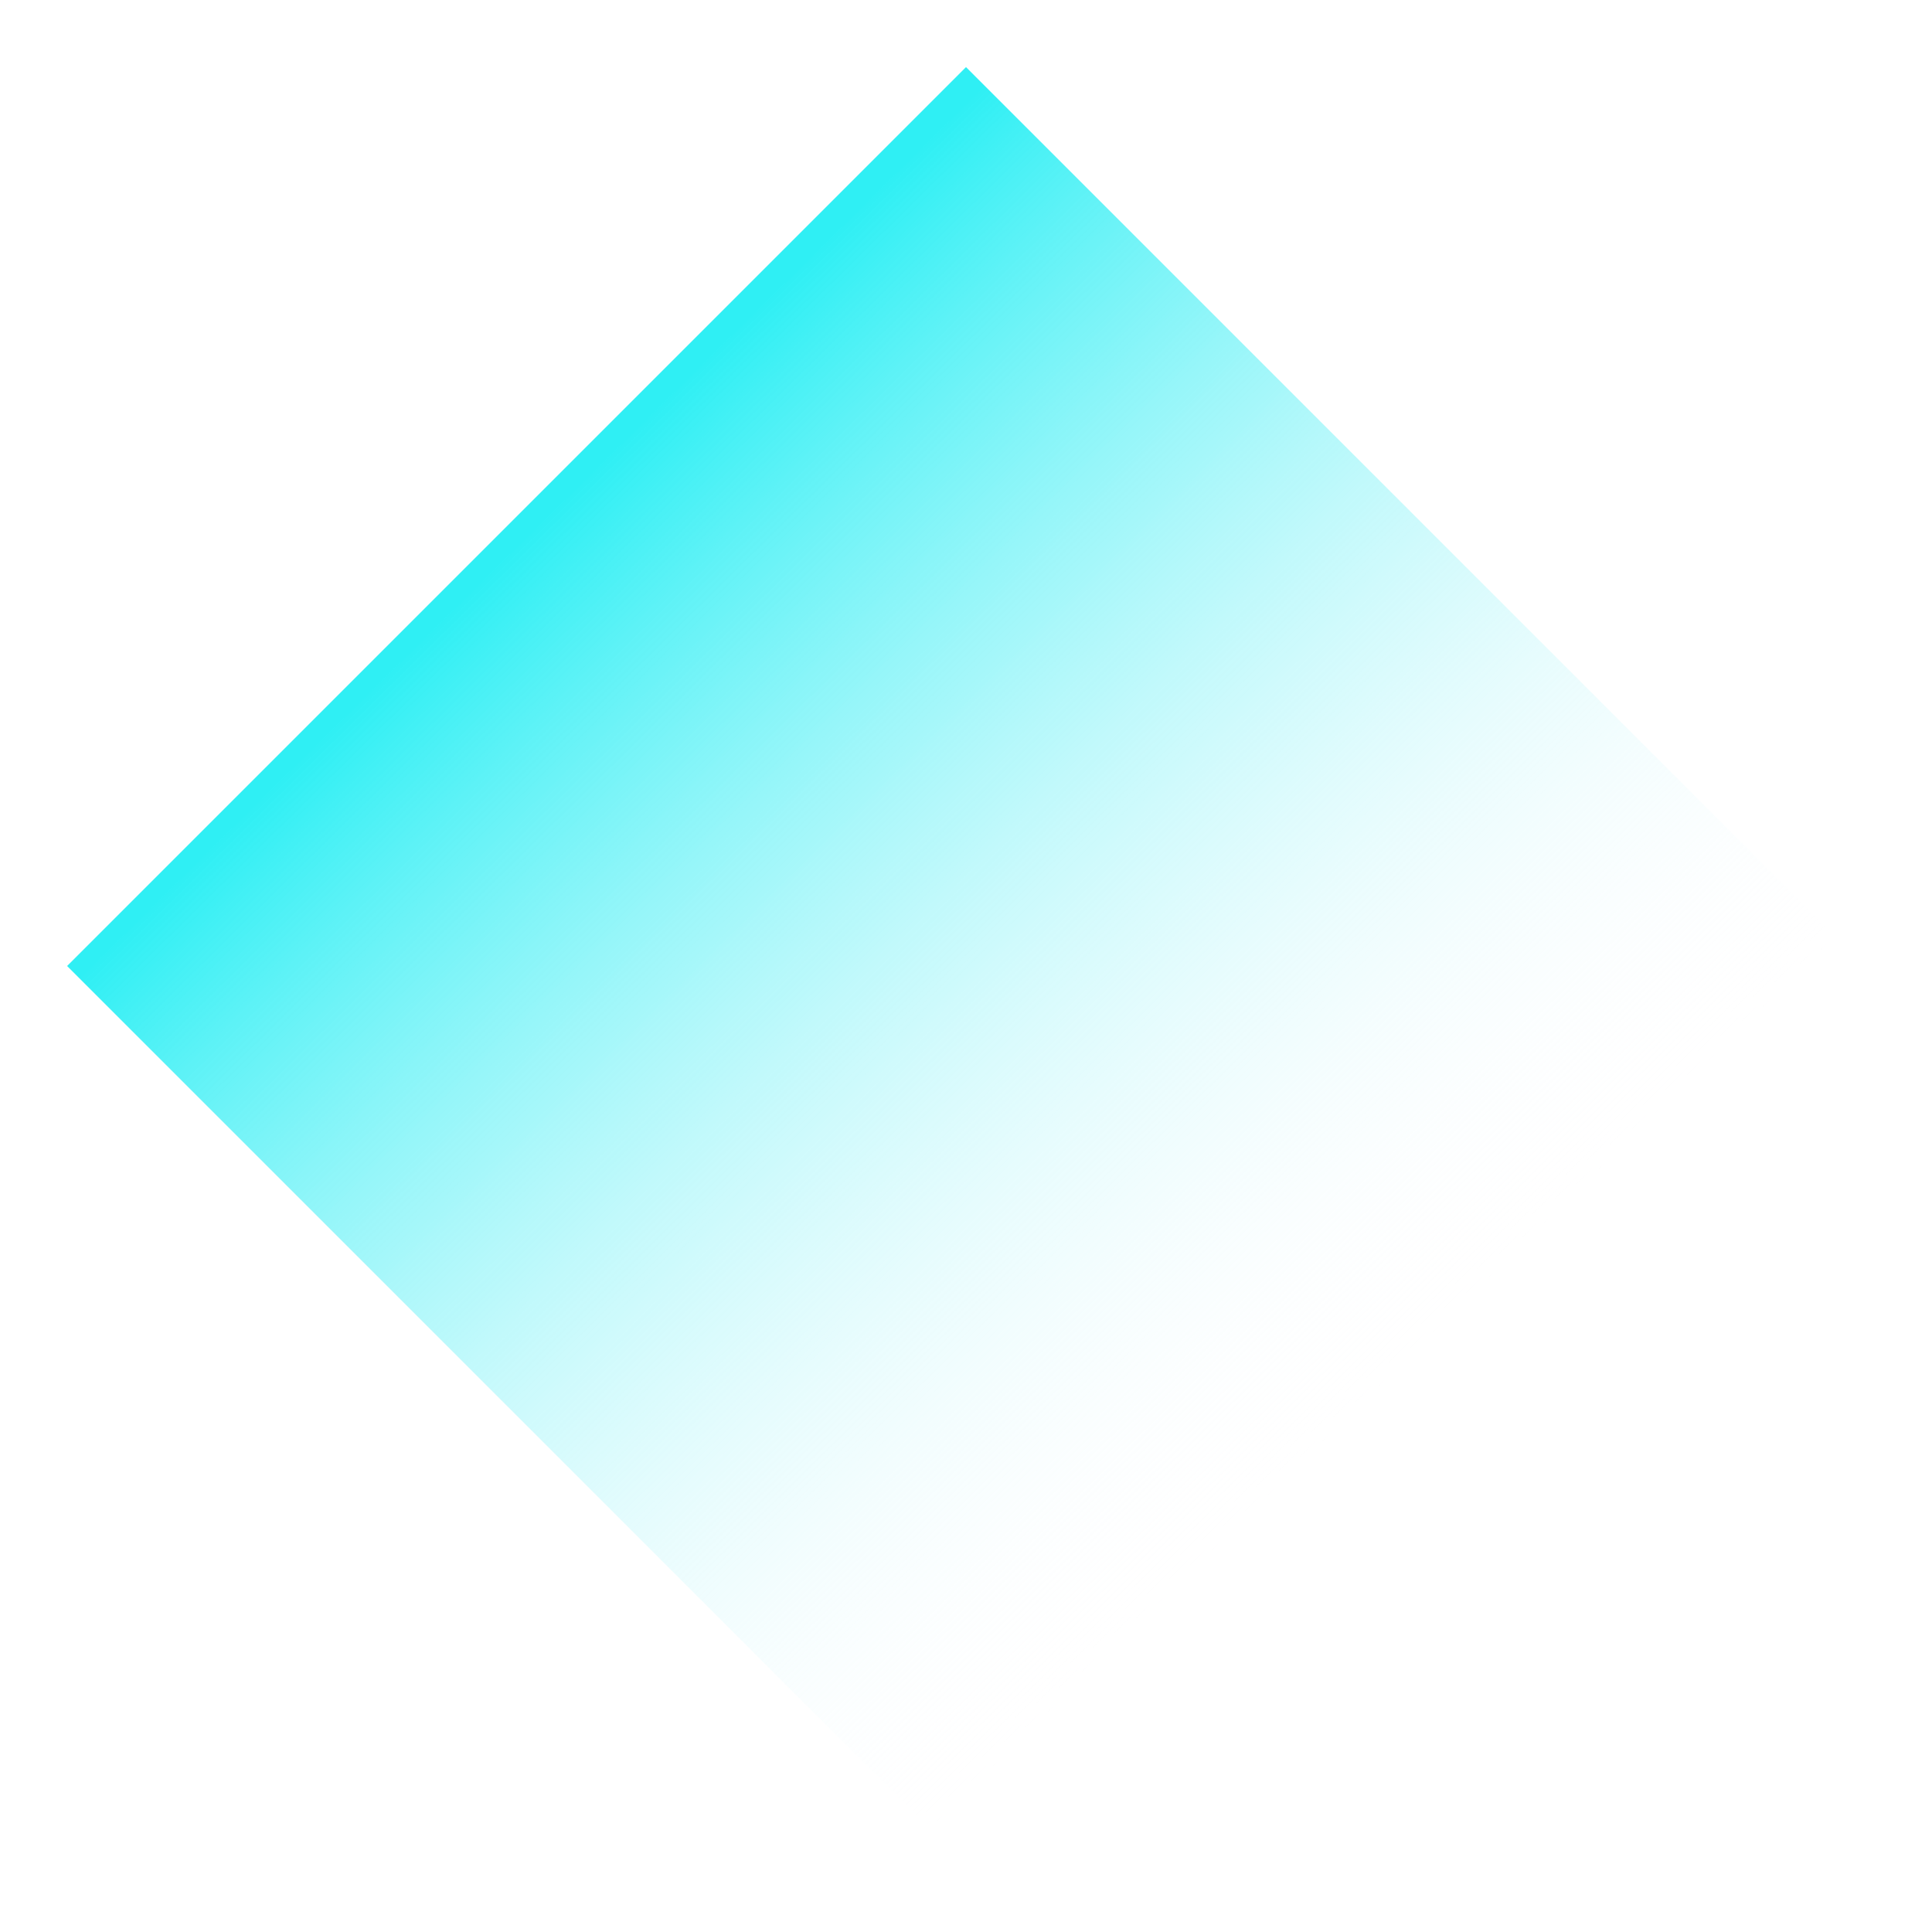<?xml version="1.0" encoding="UTF-8" standalone="no"?>
<!-- Created with Inkscape (http://www.inkscape.org/) -->

<svg
   width="720"
   height="720"
   viewBox="0 0 720 720"
   version="1.1"
   id="svg5"
   inkscape:version="1.1.1 (c3084ef, 2021-09-22)"
   sodipodi:docname="monybox.svg"
   xmlns:inkscape="http://www.inkscape.org/namespaces/inkscape"
   xmlns:sodipodi="http://sodipodi.sourceforge.net/DTD/sodipodi-0.dtd"
   xmlns:xlink="http://www.w3.org/1999/xlink"
   xmlns="http://www.w3.org/2000/svg"
   xmlns:svg="http://www.w3.org/2000/svg">
  <sodipodi:namedview
     id="namedview7"
     pagecolor="#ffffff"
     bordercolor="#666666"
     borderopacity="1.0"
     inkscape:pageshadow="2"
     inkscape:pageopacity="0.0"
     inkscape:pagecheckerboard="0"
     inkscape:document-units="px"
     showgrid="false"
     inkscape:zoom="0.31134555"
     inkscape:cx="692.15699"
     inkscape:cy="868.80958"
     inkscape:window-width="1312"
     inkscape:window-height="967"
     inkscape:window-x="0"
     inkscape:window-y="25"
     inkscape:window-maximized="0"
     inkscape:current-layer="layer1" />
  <defs
     id="defs2">
    <linearGradient
       inkscape:collect="always"
       id="linearGradient932">
      <stop
         style="stop-color:#2feff4;stop-opacity:1"
         offset="0"
         id="stop928" />
      <stop
         style="stop-color:#fdfafd;stop-opacity:0"
         offset="1"
         id="stop930" />
    </linearGradient>
    <linearGradient
       inkscape:collect="always"
       xlink:href="#linearGradient932"
       id="linearGradient934"
       x1="15.215"
       y1="279.733"
       x2="12.039"
       y2="729.417"
       gradientUnits="userSpaceOnUse"
       gradientTransform="rotate(-45)" />
  </defs>
  <g
     inkscape:label="Layer 1"
     inkscape:groupmode="layer"
     id="layer1">
    <path
       id="rect846"
       style="opacity:1;fill:url(#linearGradient934);stroke-width:43.203"
       d="M 360 25 L 25 360 L 360 695 L 695 360 L 360 25 z " />
  </g>
</svg>

